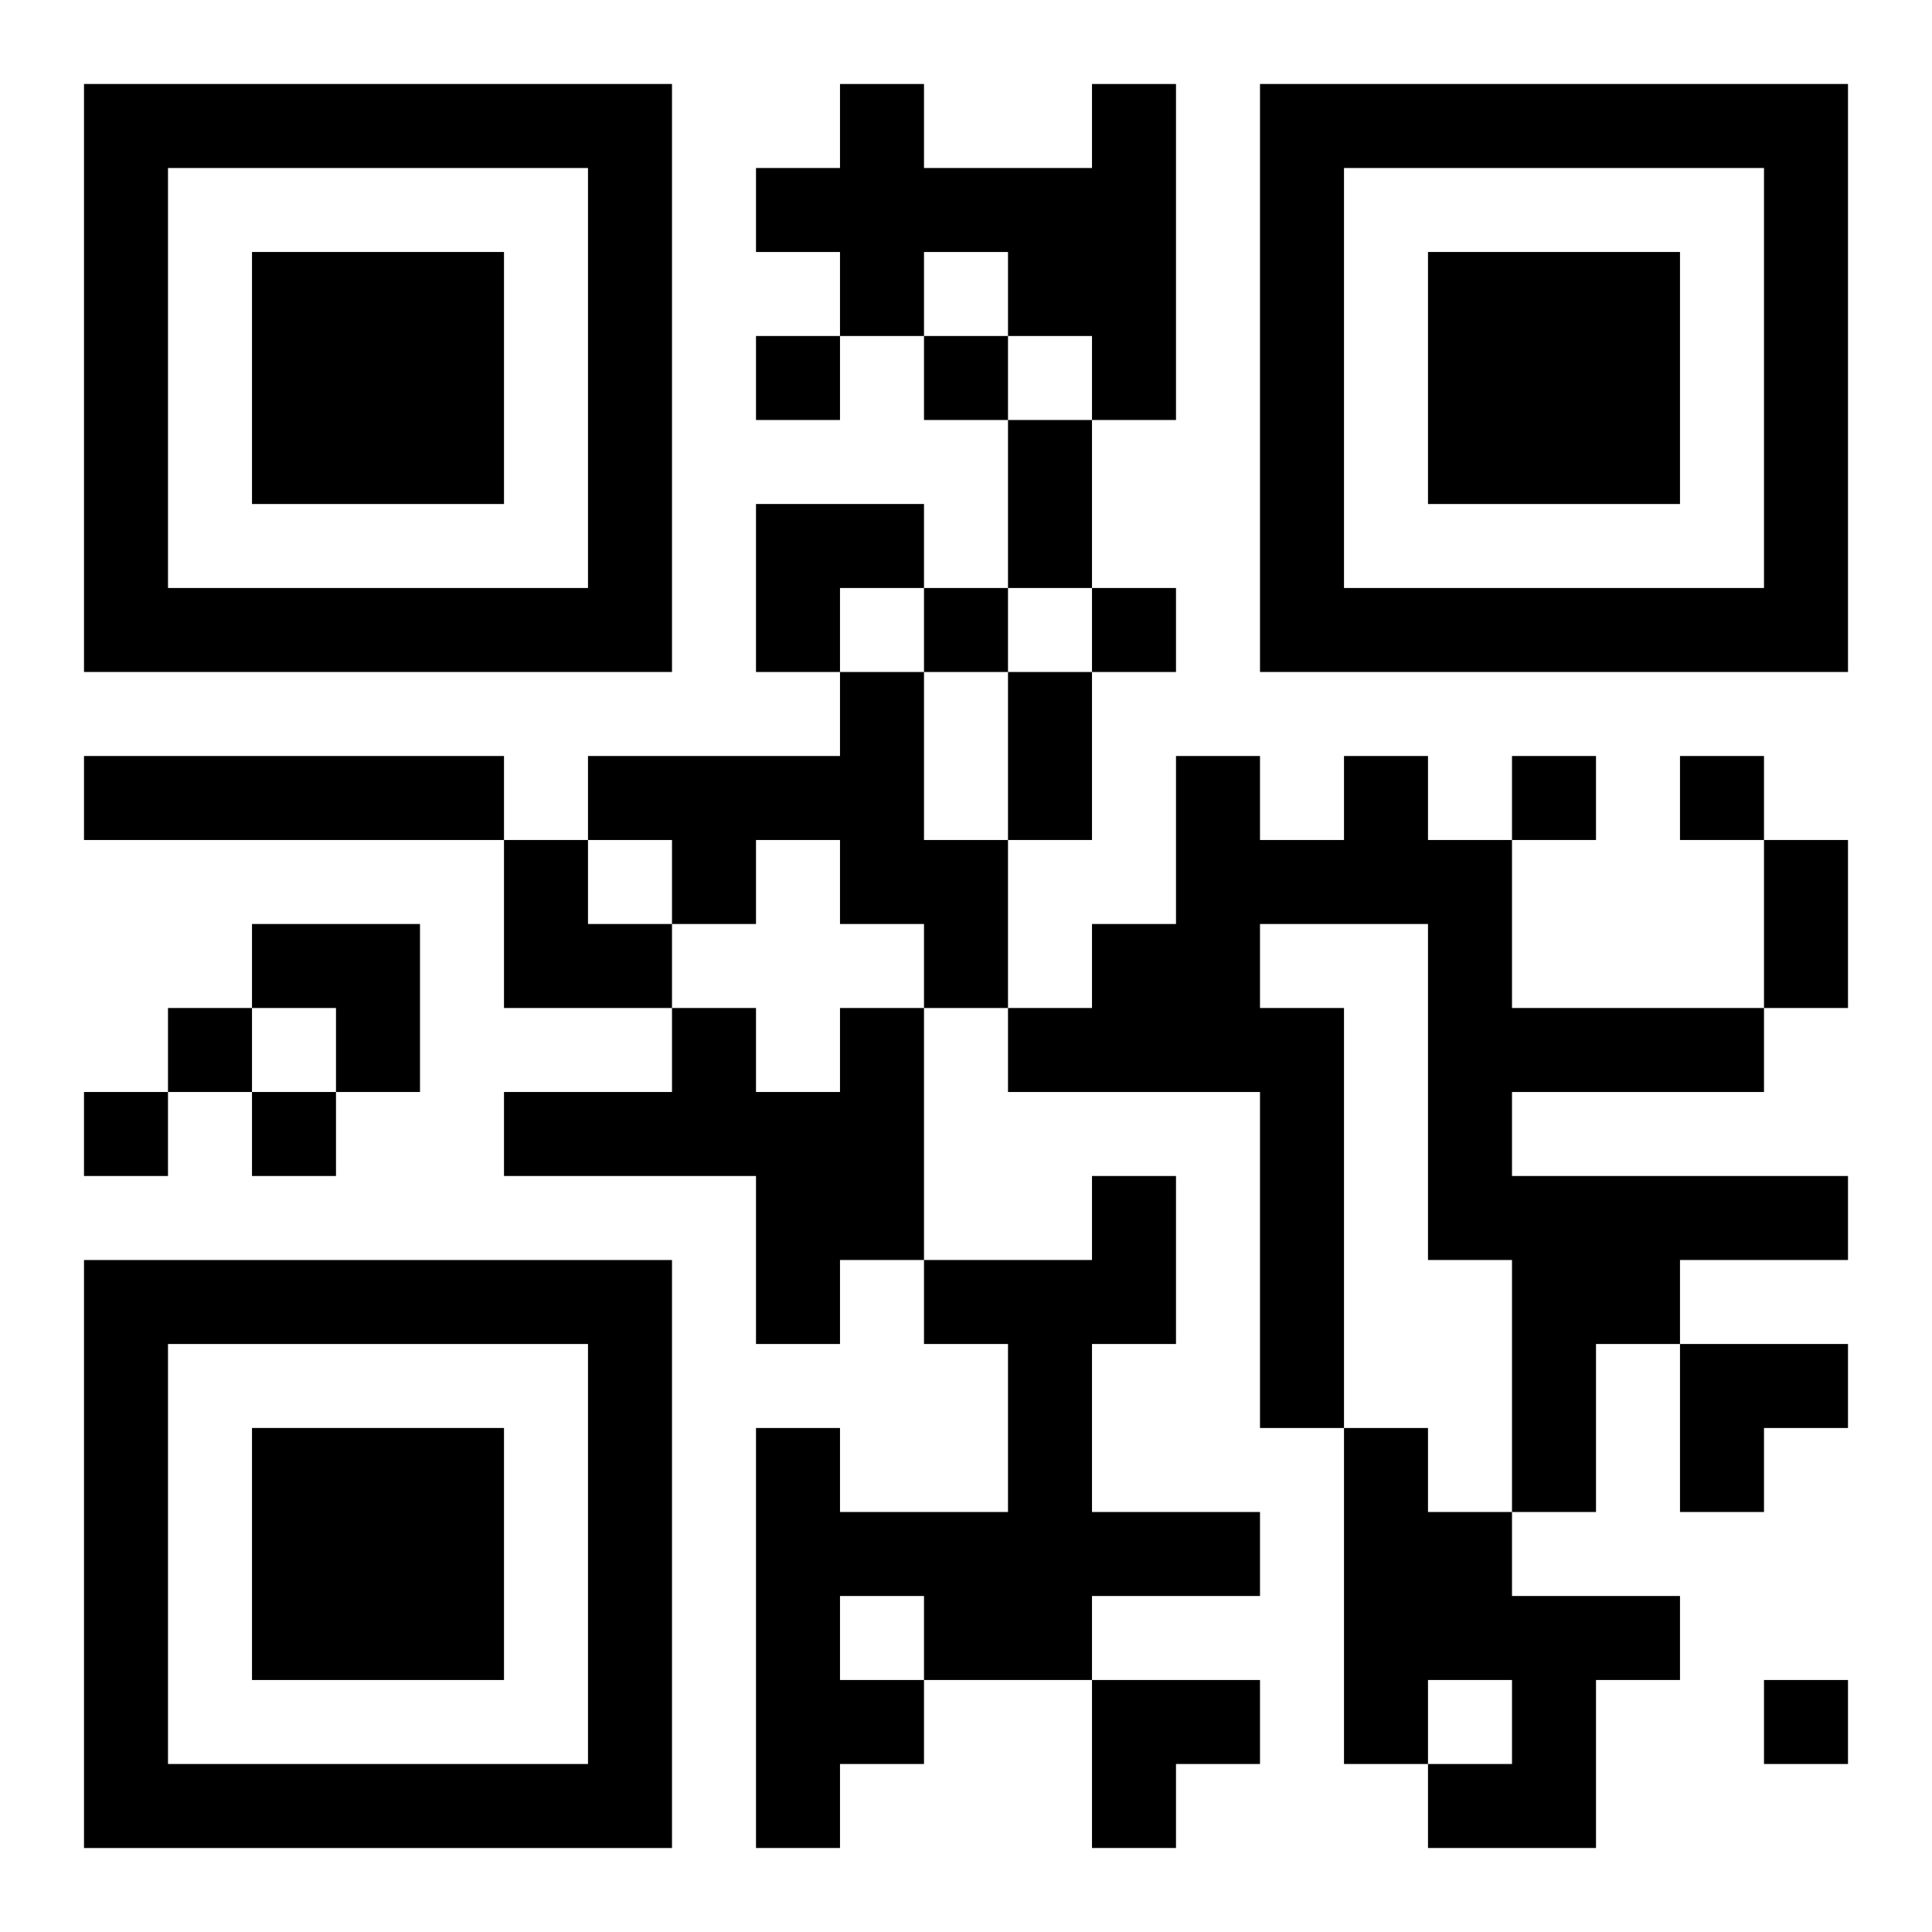 <?xml version="1.0" encoding="UTF-8"?>
<svg width="250" height="250" baseProfile="full" version="1.1" viewBox="-1 -1 23 23" xmlns="http://www.w3.org/2000/svg" xmlns:xlink="http://www.w3.org/1999/xlink"><symbol id="a"><path d="m0 7v7h7v-7h-7zm1 1h5v5h-5v-5zm1 1v3h3v-3h-3z"/></symbol><use y="-7" xlink:href="#a"/><use y="7" xlink:href="#a"/><use x="14" y="-7" xlink:href="#a"/><path d="m12 0h1v4h-1v-1h-1v-1h-1v1h-1v-1h-1v-1h1v-1h1v1h2v-1m-3 7h1v2h1v2h-1v-1h-1v-1h-1v1h-1v-1h-1v-1h3v-1m-9 1h5v1h-5v-1m15 0h1v1h1v2h3v1h-3v1h4v1h-2v1h-1v2h-1v-3h-1v-4h-2v1h1v5h-1v-4h-3v-1h1v-1h1v-2h1v1h1v-1m-6 3h1v3h-1v1h-1v-2h-3v-1h2v-1h1v1h1v-1m3 2h1v2h-1v2h2v1h-2v1h-2v1h-1v1h-1v-5h1v1h2v-2h-1v-1h2v-1m-3 5v1h1v-1h-1m6-2h1v1h1v1h2v1h-1v2h-2v-1h1v-1h-1v1h-1v-4m-7-13v1h1v-1h-1m2 0v1h1v-1h-1m0 3v1h1v-1h-1m2 0v1h1v-1h-1m5 2v1h1v-1h-1m2 0v1h1v-1h-1m-18 3v1h1v-1h-1m-1 1v1h1v-1h-1m2 0v1h1v-1h-1m18 7v1h1v-1h-1m-9-15h1v2h-1v-2m0 3h1v2h-1v-2m9 2h1v2h-1v-2m-12-4h2v1h-1v1h-1zm-3 4h1v1h1v1h-2zm-3 1h2v2h-1v-1h-1zm17 5h2v1h-1v1h-1zm-7 4h2v1h-1v1h-1z"/></svg>
